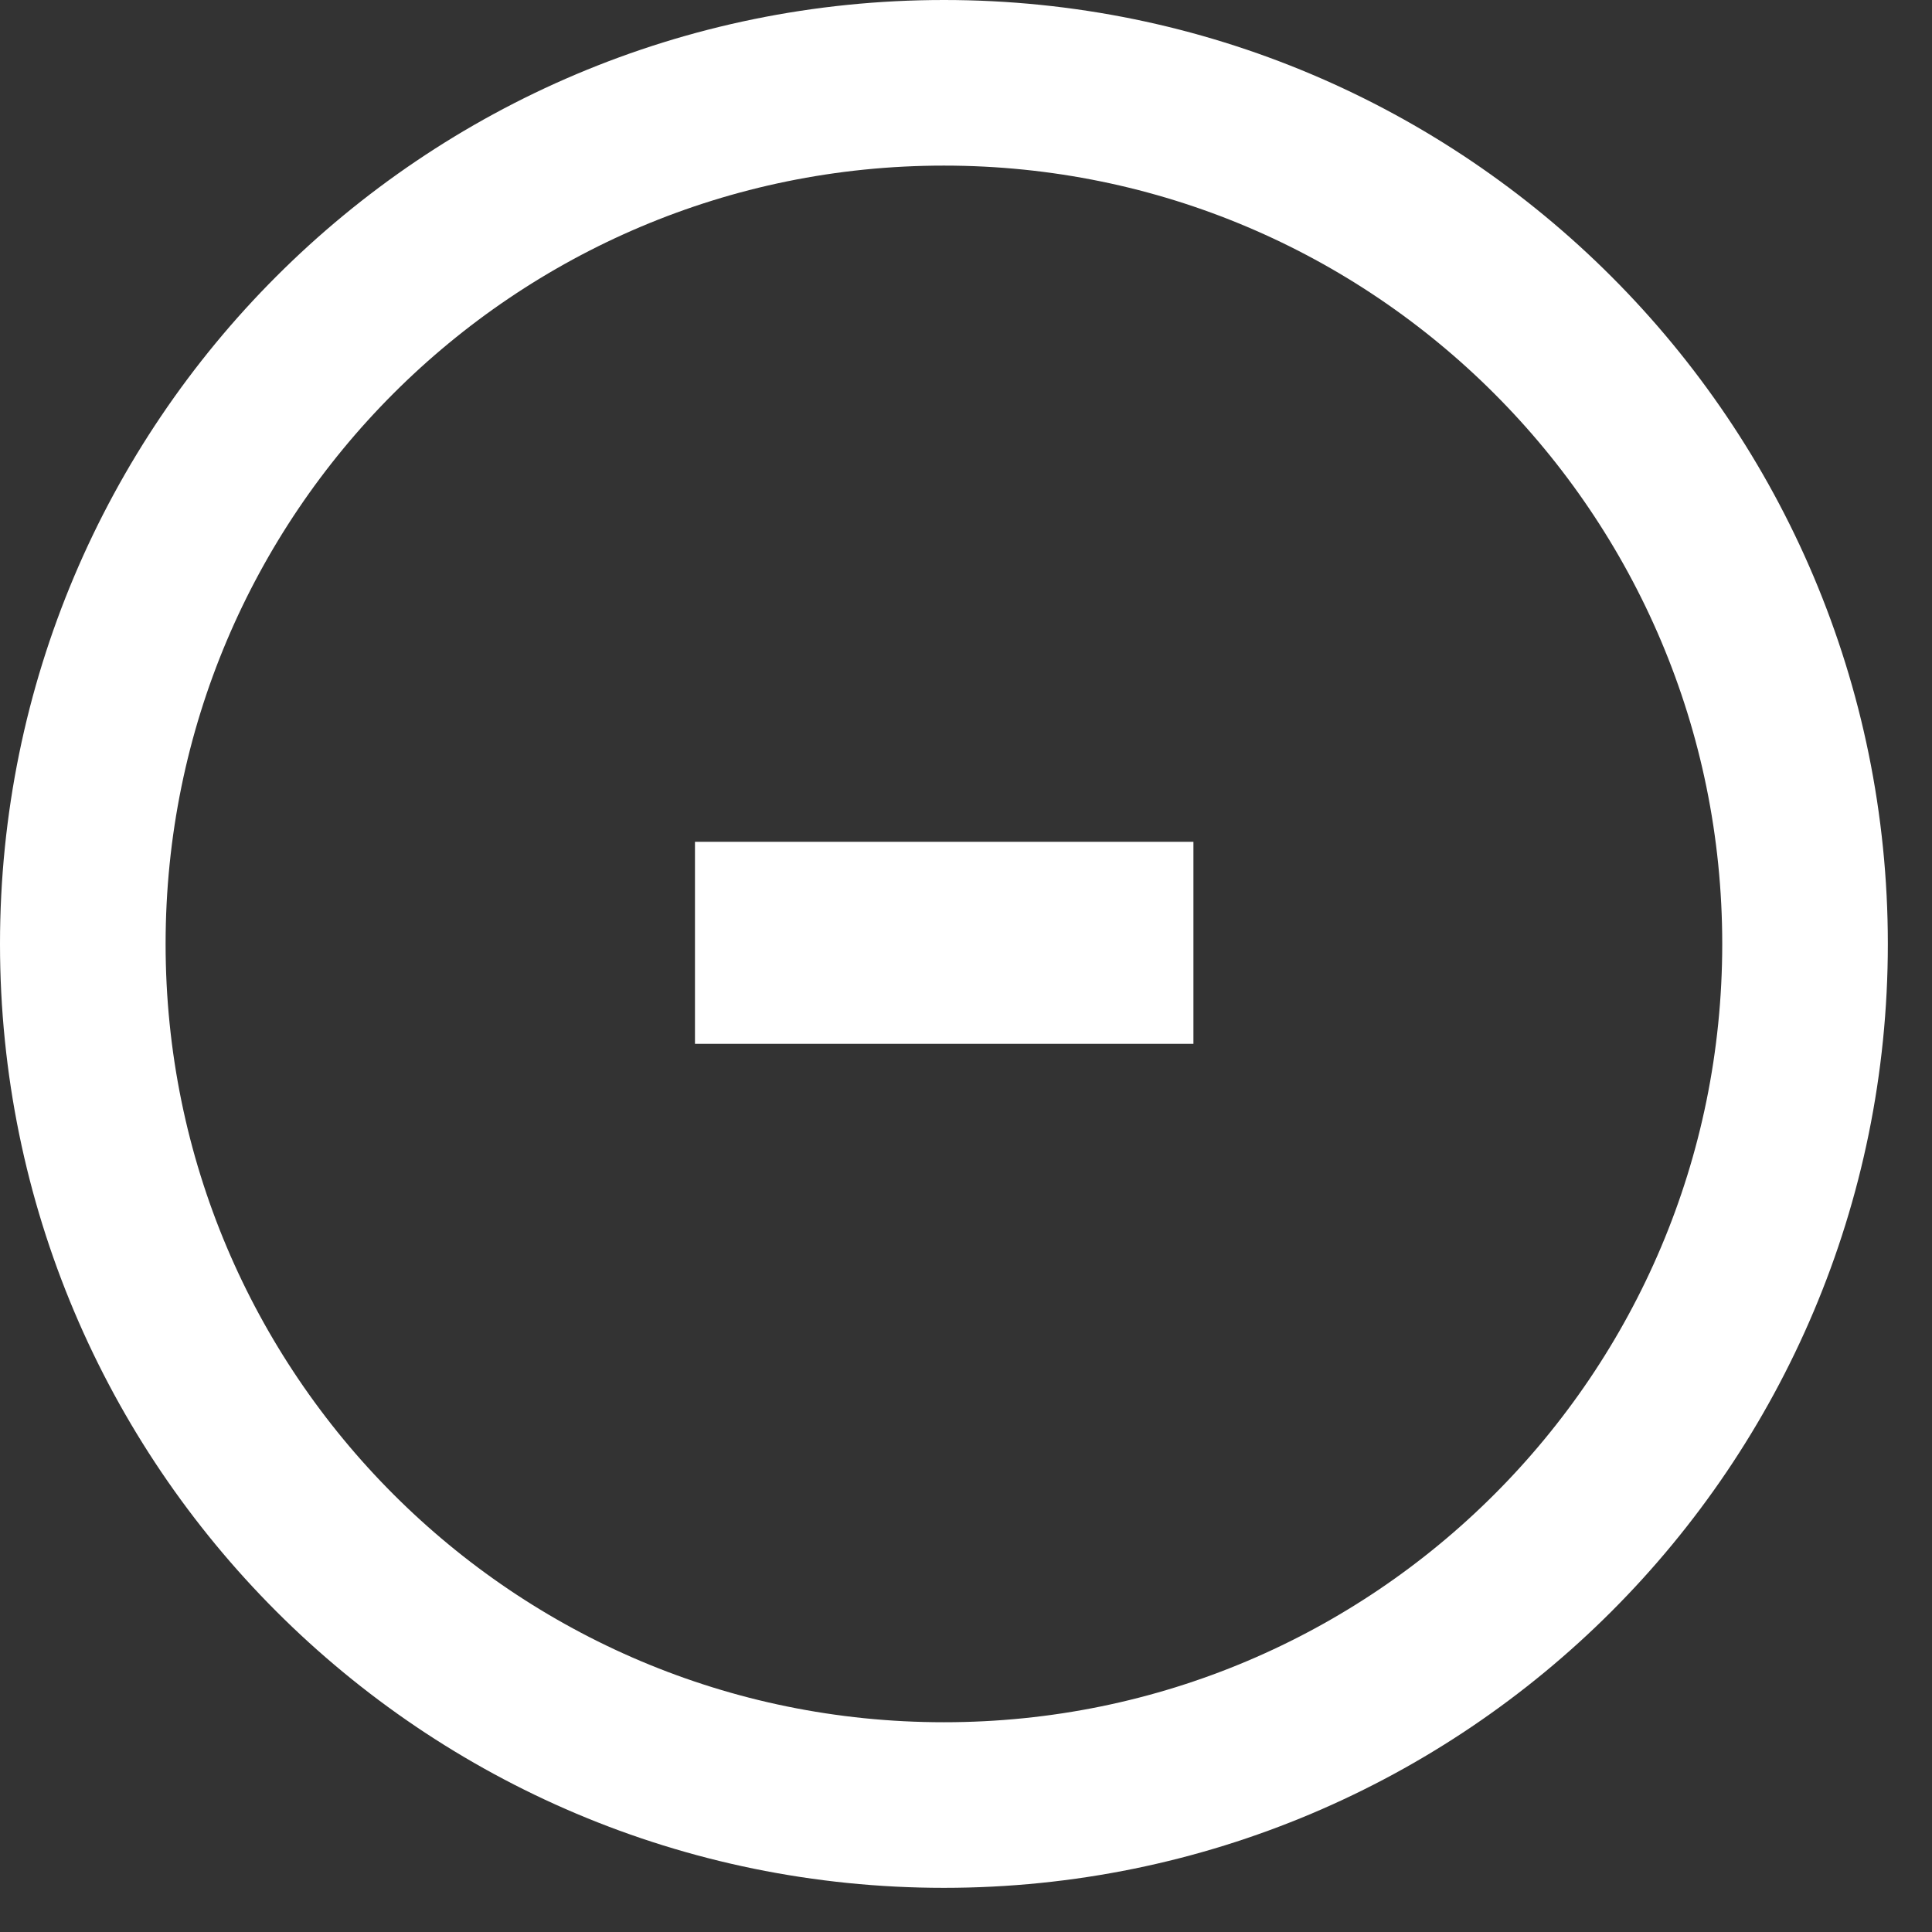 <svg width="35" height="35" viewBox="0 0 35 35" fill="none" xmlns="http://www.w3.org/2000/svg">
<rect x="0" y="0" width="35" height="35" fill="#333333" stroke="none"/>
<g clip-path="url(#clip0_11_2)">
<path d="M17.1 32.7C25.72 32.7 32.7 25.72 32.7 17.1C32.7 8.49 25.72 1.5 17.1 1.5C8.48 1.5 1.5 8.48 1.5 17.1C1.5 25.72 8.48 32.7 17.1 32.7Z" stroke="white" stroke-width="3"/>
<path d="M21.62 15.25H12.59V18.91H21.62V15.25Z" fill="white"/>
</g>
<defs>
<clipPath id="clip0_11_2">
<rect width="34.2" height="34.2" fill="white"/>
</clipPath>
</defs>
</svg>
